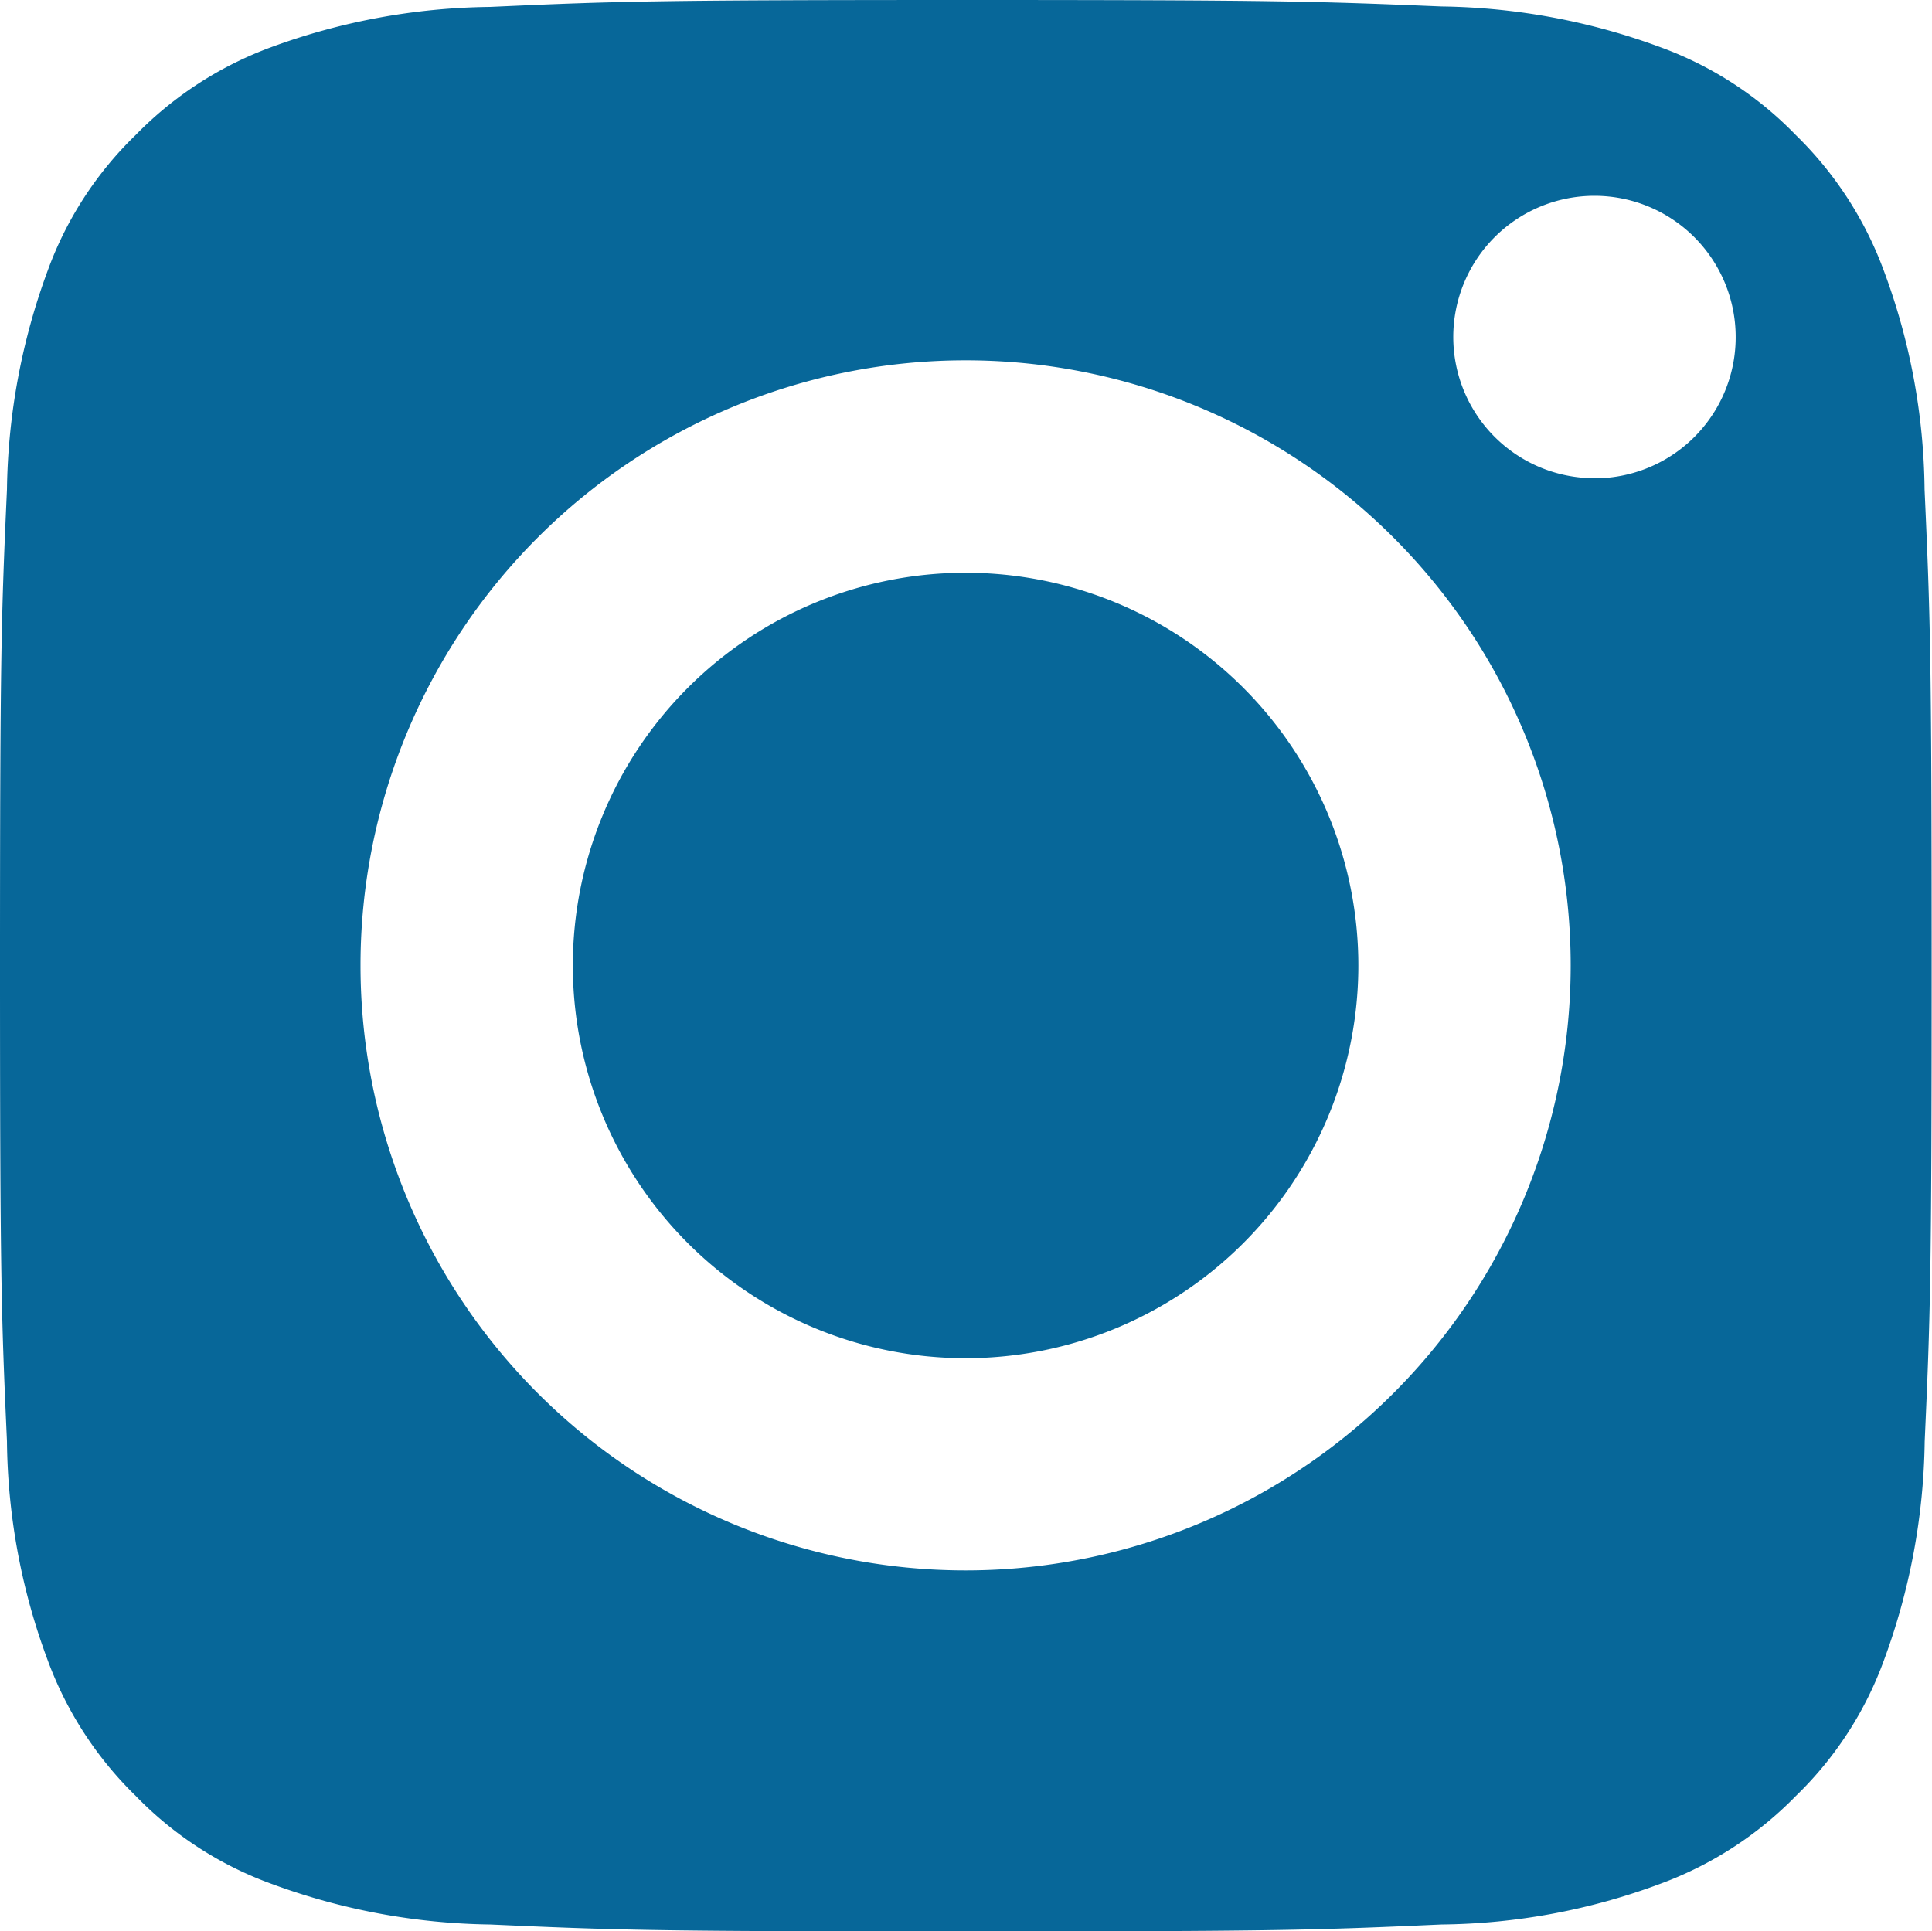 <svg xmlns="http://www.w3.org/2000/svg" width="16.651" height="16.647" viewBox="0 0 16.651 16.647"><defs><style>.a{fill:#076799;}</style></defs><g transform="translate(0)"><path class="a" d="M8.322,11.707a3.385,3.385,0,1,1,3.385-3.385A3.385,3.385,0,0,1,8.322,11.707Zm8.265-7.487a5.54,5.54,0,0,0-.351-1.886,3.151,3.151,0,0,0-.758-1.169A3.1,3.1,0,0,0,14.31.407,5.644,5.644,0,0,0,12.424.056C11.356.012,11.034,0,8.322,0s-3.03.012-4.1.06A5.642,5.642,0,0,0,2.337.407a3.151,3.151,0,0,0-1.169.758A3.1,3.1,0,0,0,.411,2.333,5.644,5.644,0,0,0,.06,4.219C.012,5.291,0,5.614,0,8.322s.012,3.03.06,4.1A5.54,5.54,0,0,0,.411,14.31a3.151,3.151,0,0,0,.758,1.169,3.1,3.1,0,0,0,1.169.758,5.644,5.644,0,0,0,1.886.351c1.072.048,1.39.06,4.1.06s3.03-.012,4.1-.06a5.54,5.54,0,0,0,1.886-.351,3.151,3.151,0,0,0,1.169-.758,3.1,3.1,0,0,0,.758-1.169,5.644,5.644,0,0,0,.351-1.886c.048-1.072.06-1.39.06-4.1S16.635,5.291,16.587,4.219ZM8.322,13.536a5.215,5.215,0,1,1,5.215-5.215A5.215,5.215,0,0,1,8.322,13.536Zm5.42-9.414a1.217,1.217,0,1,1,1.217-1.217A1.216,1.216,0,0,1,13.742,4.123Z" transform="translate(0)"/></g></svg>